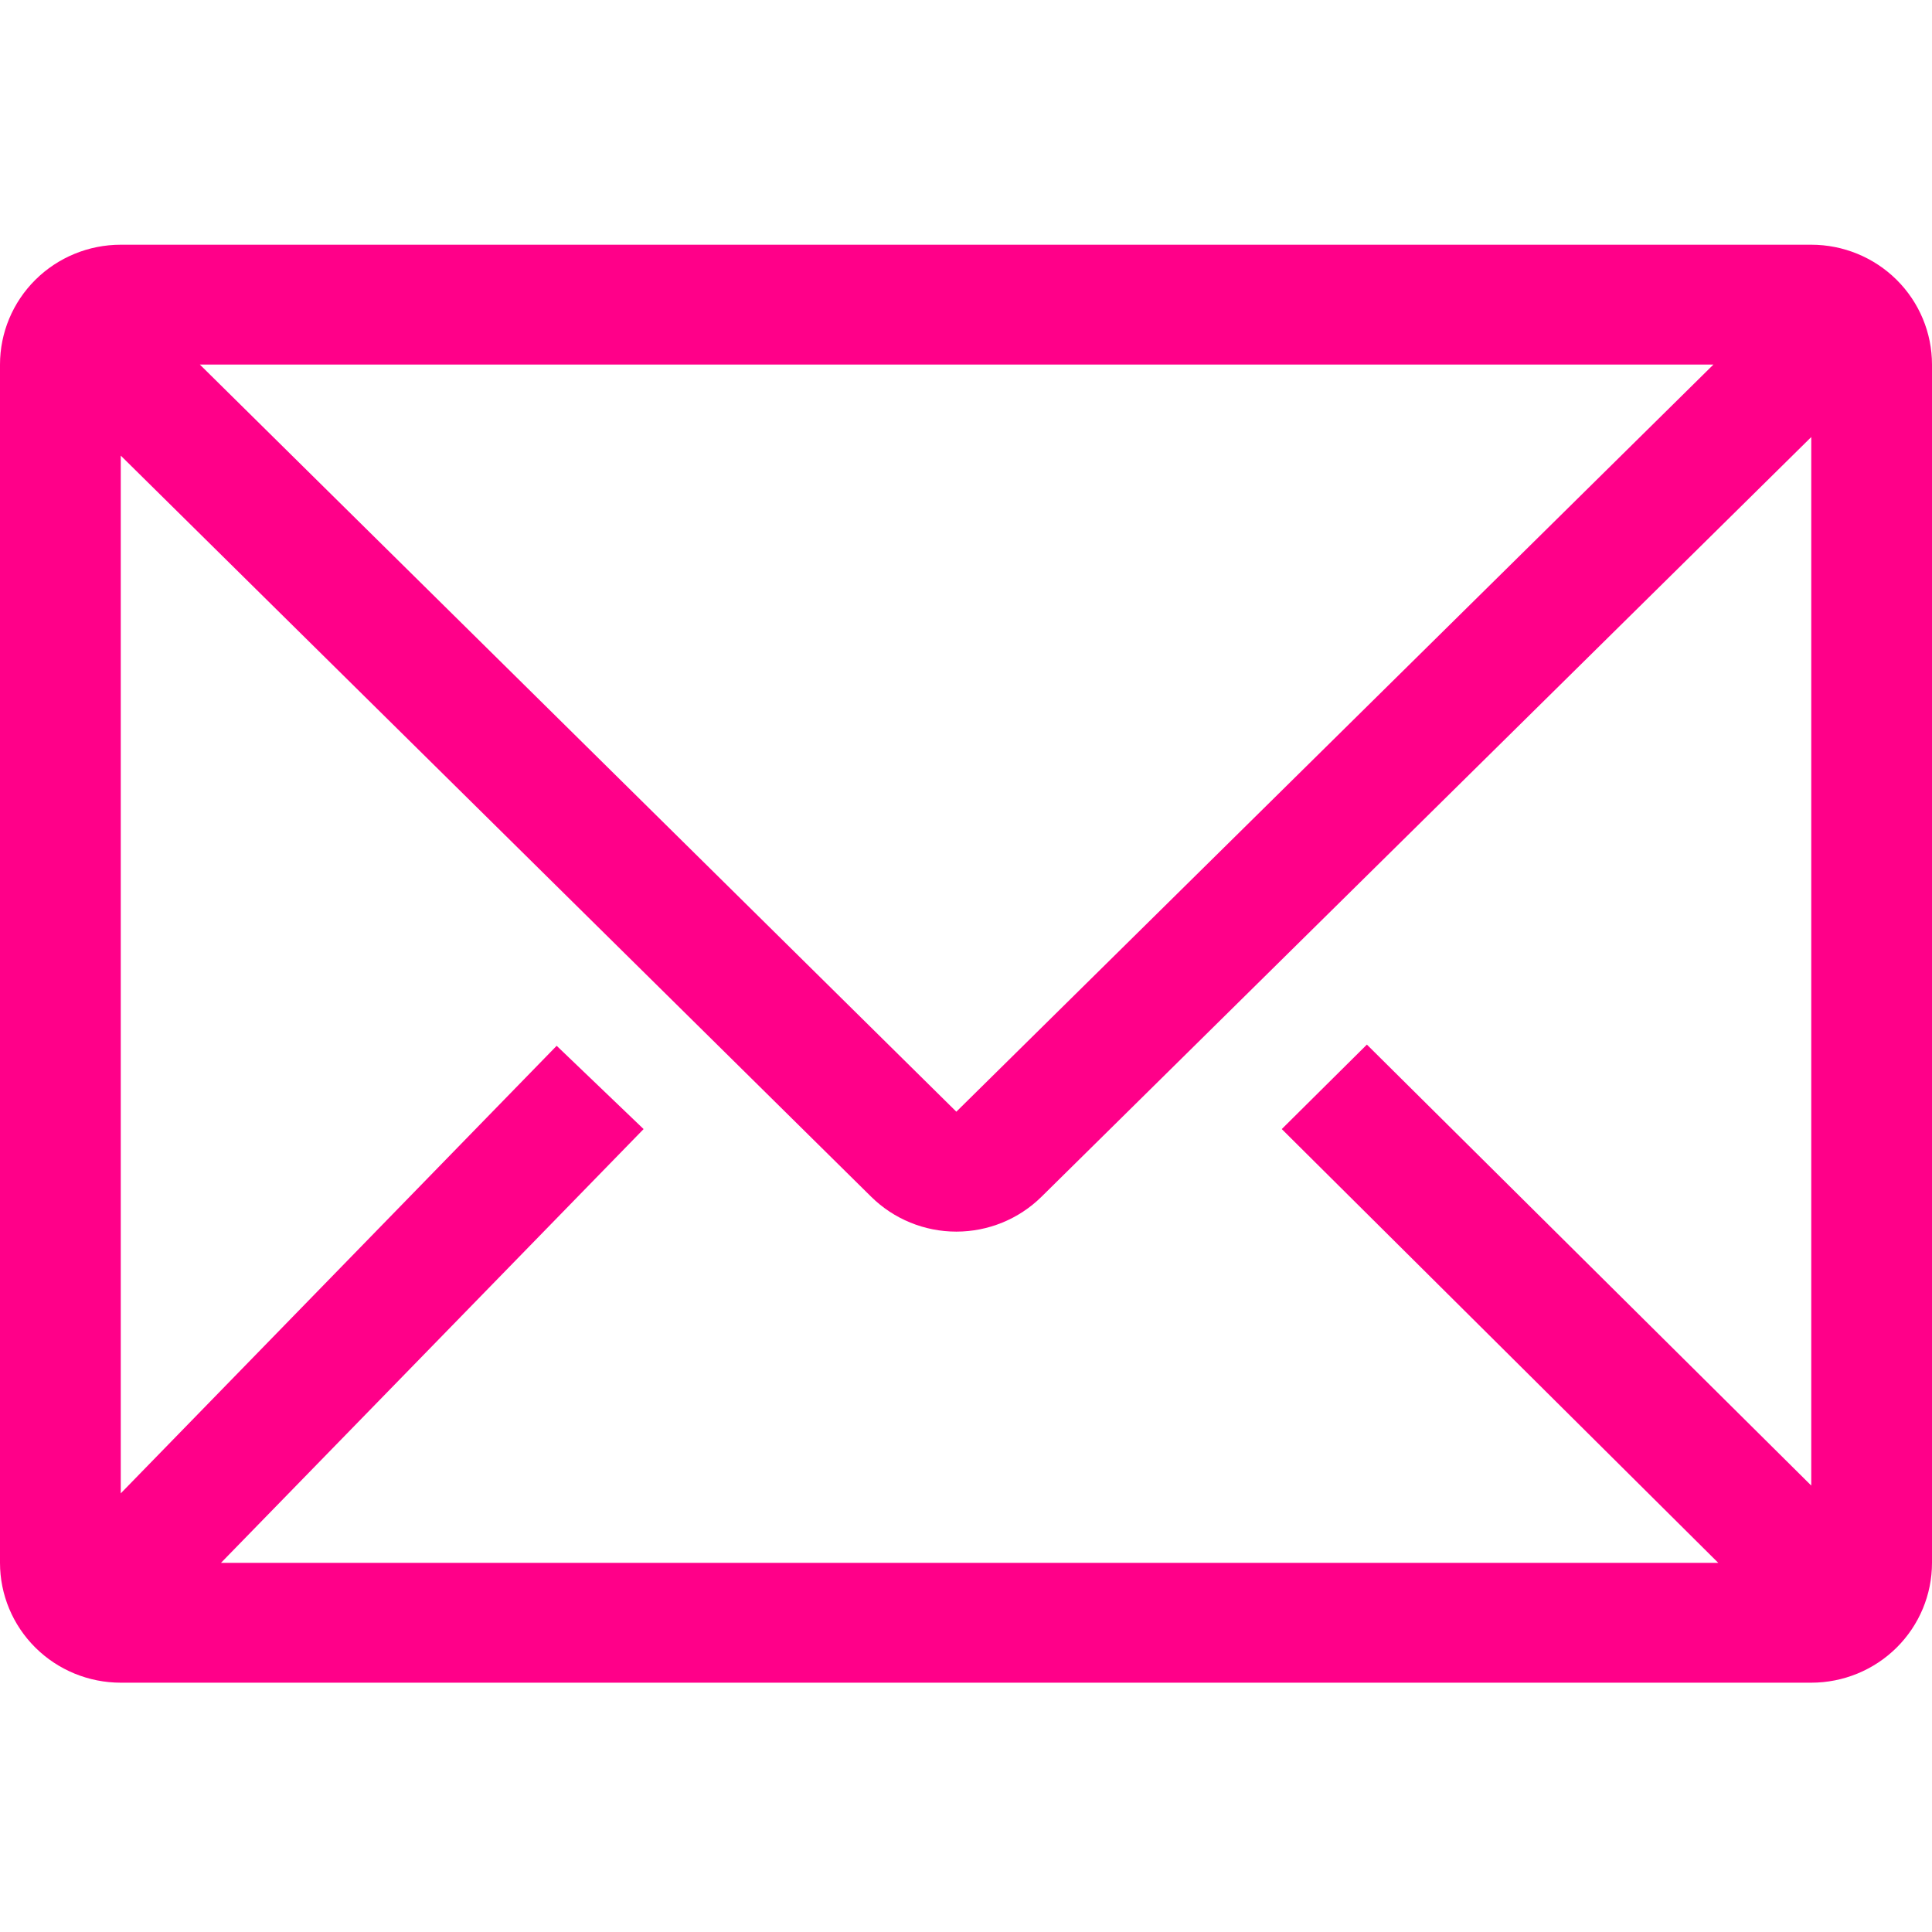 <?xml version="1.0" encoding="UTF-8"?> <svg xmlns="http://www.w3.org/2000/svg" width="150" height="150" viewBox="0 0 150 150" fill="none"> <path d="M140.625 19H9.375C6.889 19 4.504 19.98 2.746 21.725C0.988 23.47 0 25.836 0 28.304V121.34C0 123.808 0.988 126.174 2.746 127.919C4.504 129.664 6.889 130.644 9.375 130.644H140.625C143.111 130.644 145.496 129.664 147.254 127.919C149.012 126.174 150 123.808 150 121.34V28.304C150 25.836 149.012 23.47 147.254 21.725C145.496 19.98 143.111 19 140.625 19ZM133.406 121.34H17.156L49.969 87.661L43.219 81.195L9.375 115.944V35.374L67.641 92.918C69.397 94.65 71.773 95.623 74.25 95.623C76.727 95.623 79.103 94.65 80.859 92.918L140.625 33.932V115.339L106.125 81.102L99.516 87.661L133.406 121.34ZM15.516 28.304H133.031L74.25 86.312L15.516 28.304Z" fill="#FF0089"></path> </svg> 